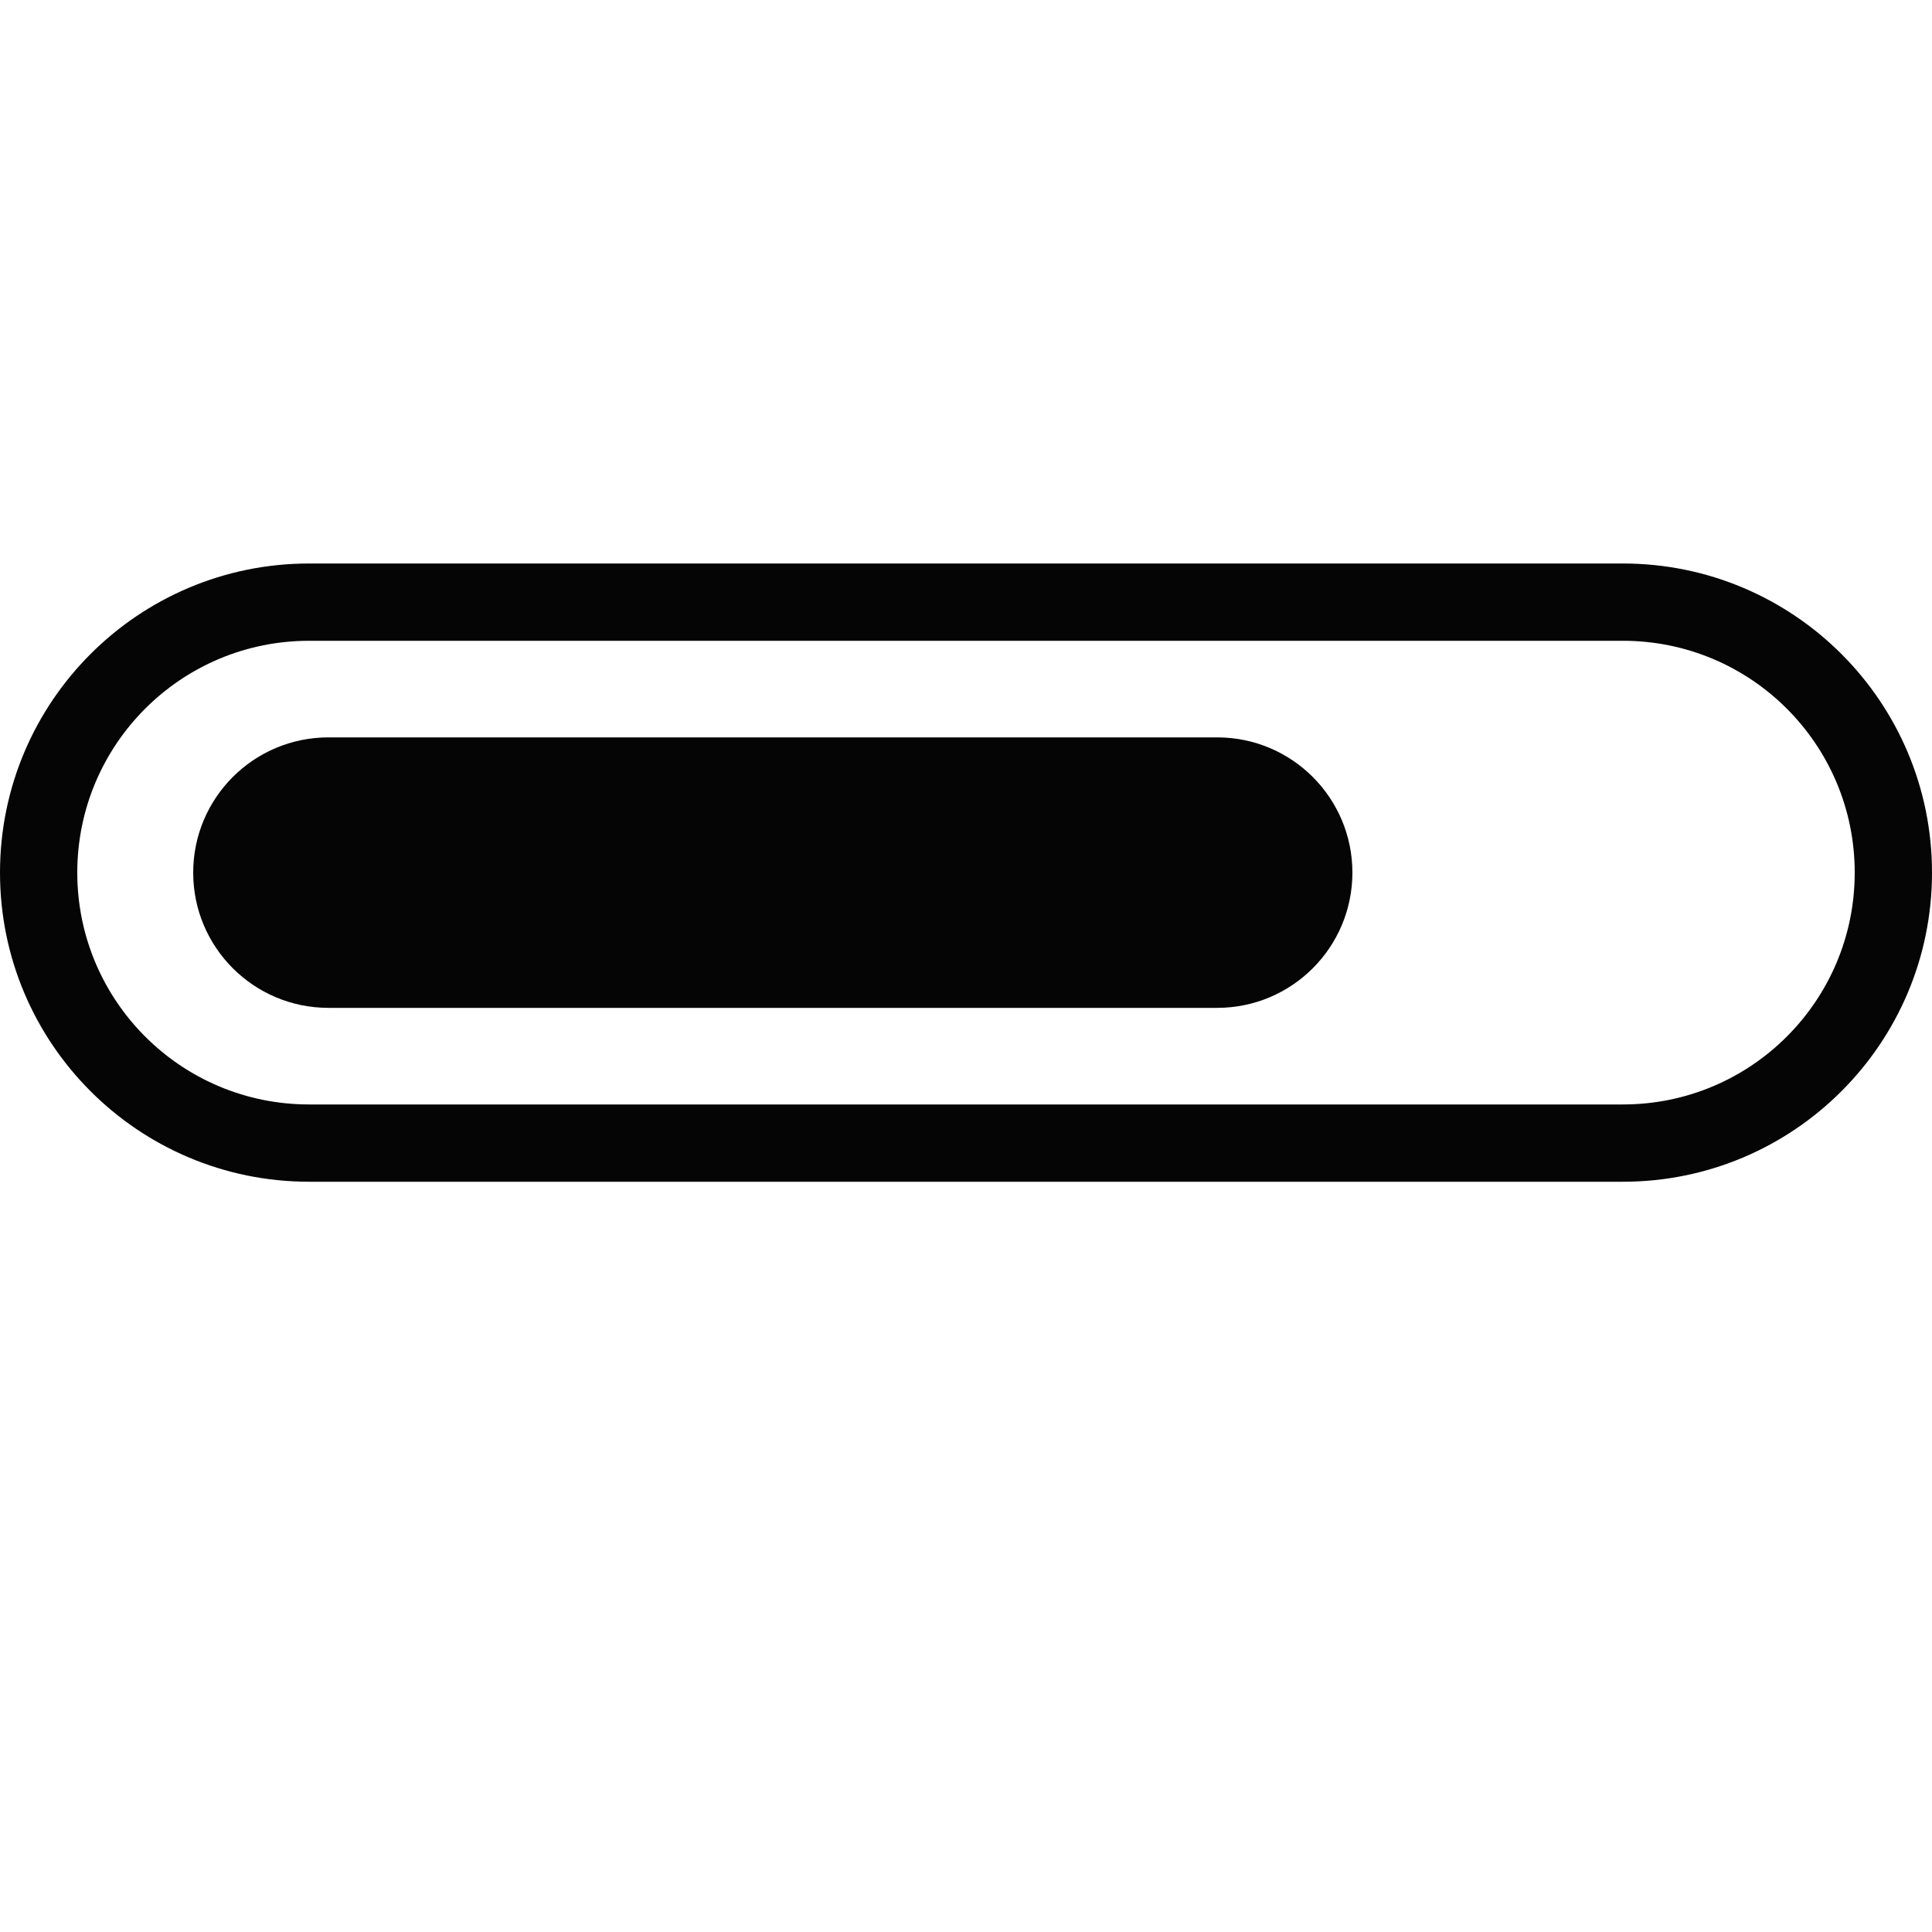 <svg width="24" height="24" viewBox="0 0 24 24" fill="none" xmlns="http://www.w3.org/2000/svg">
<path fill-rule="evenodd" clip-rule="evenodd" d="M3.84 7.96C2.249 7.96 0.96 9.249 0.96 10.84C0.96 12.431 2.249 13.72 3.84 13.72H20.16C21.751 13.72 23.04 12.431 23.04 10.84C23.04 9.249 21.751 7.96 20.16 7.96H3.84ZM0 10.84C0 8.719 1.719 7 3.84 7H20.16C22.281 7 24 8.719 24 10.84C24 12.961 22.281 14.68 20.16 14.68H3.84C1.719 14.68 0 12.961 0 10.84Z" fill="#050505"/>
<path fill-rule="evenodd" clip-rule="evenodd" d="M2.4 10.84C2.4 9.912 3.152 9.16 4.08 9.16H15.12C16.048 9.16 16.8 9.912 16.8 10.84C16.8 11.768 16.048 12.52 15.12 12.52H4.08C3.152 12.52 2.4 11.768 2.4 10.84Z" fill="#050505"/>
</svg>
